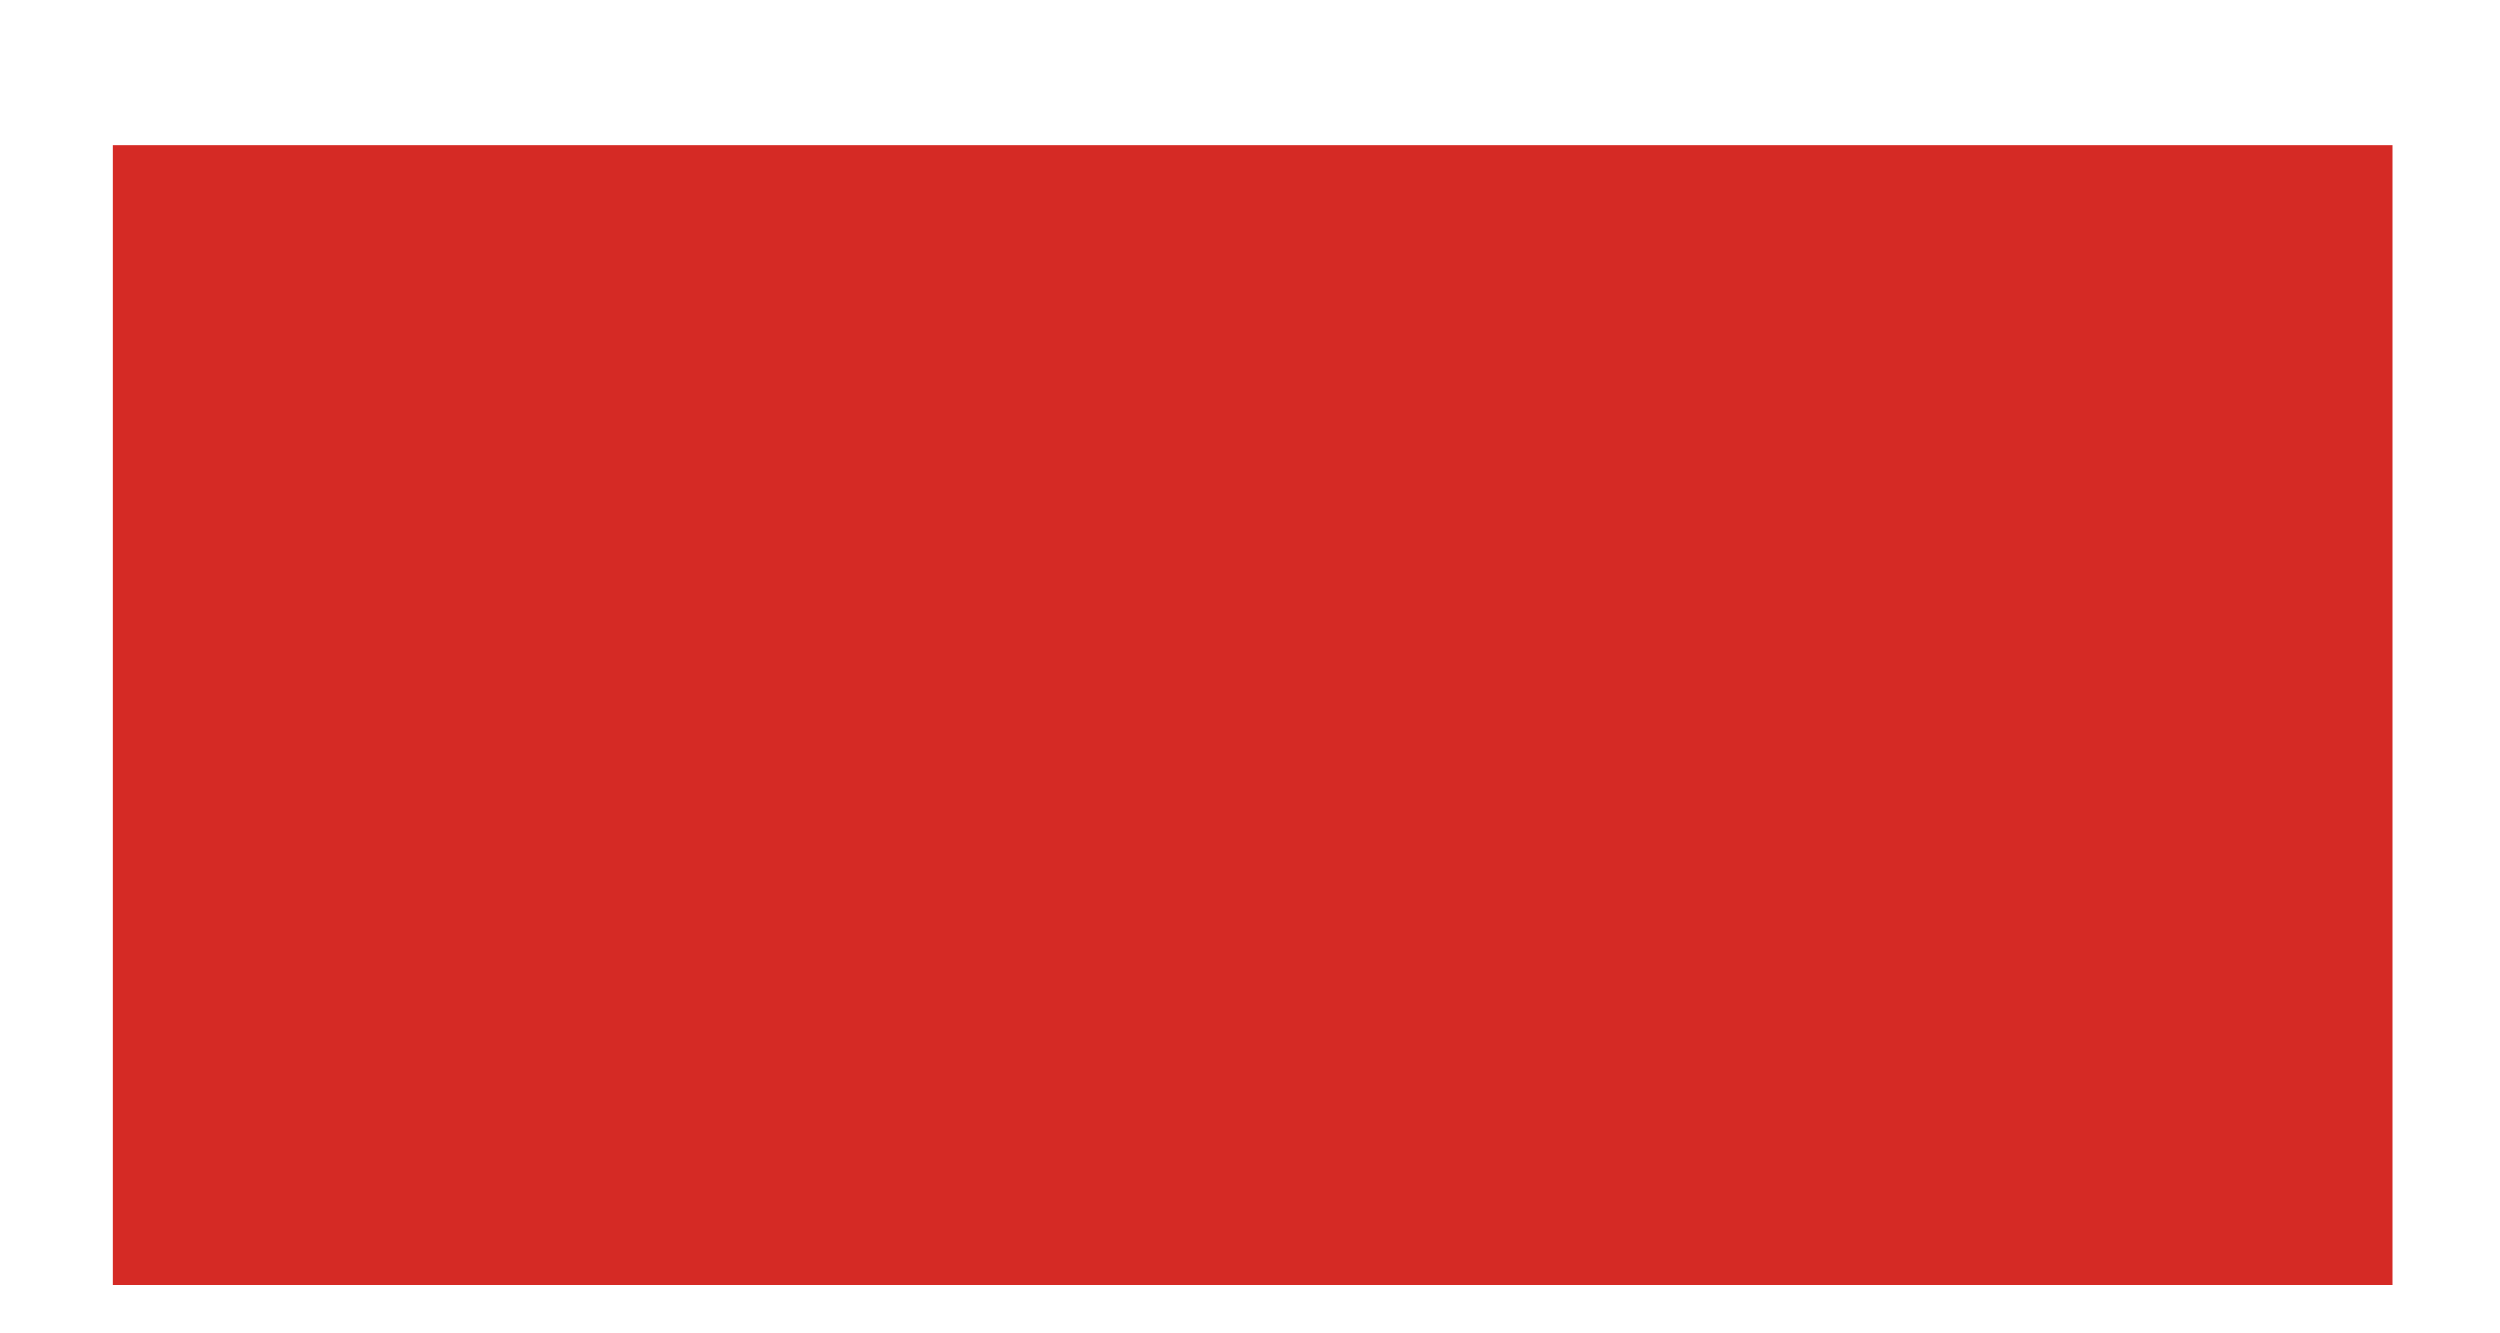 <?xml version="1.0" encoding="UTF-8"?> <svg xmlns="http://www.w3.org/2000/svg" width="15" height="8" viewBox="0 0 15 8" fill="none"> <path d="M0.677 0.871H14.355V7.71H0.677V0.871Z" fill="#D52A25"></path> </svg> 